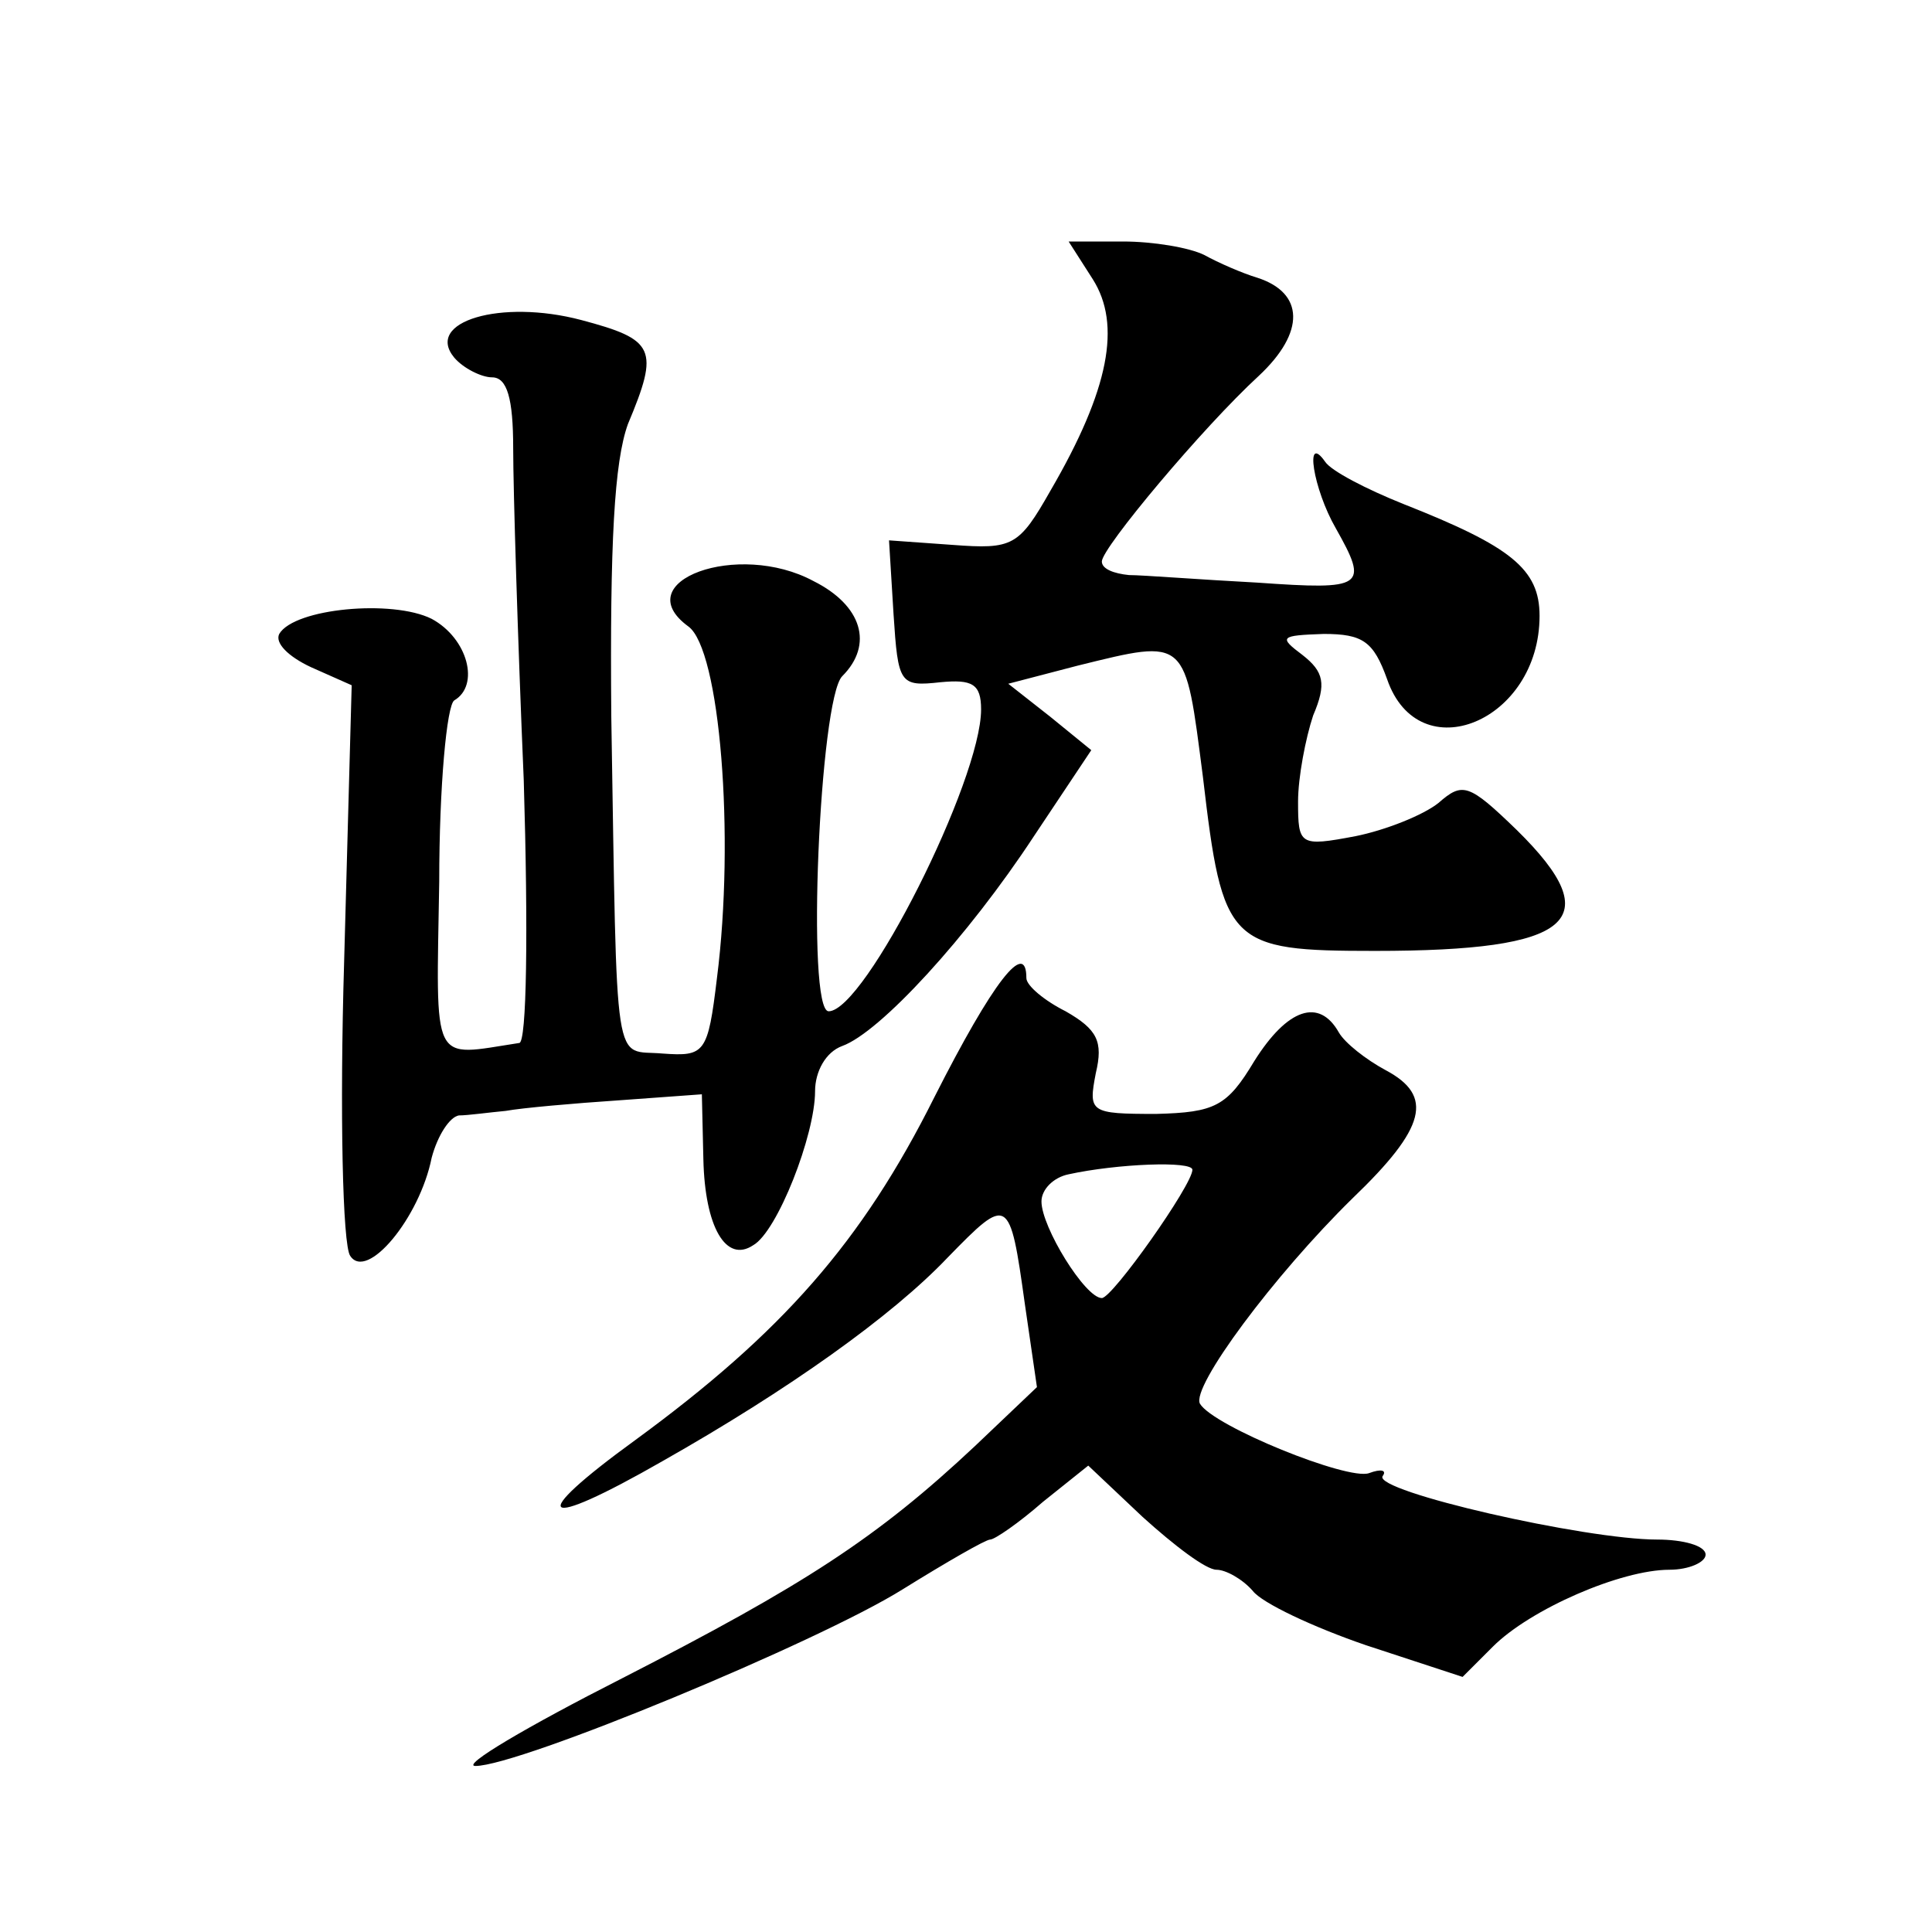 <?xml version="1.0" standalone="no"?>
<!DOCTYPE svg PUBLIC "-//W3C//DTD SVG 20010904//EN"
 "http://www.w3.org/TR/2001/REC-SVG-20010904/DTD/svg10.dtd">
<svg version="1.0" xmlns="http://www.w3.org/2000/svg"
 width="128pt" height="128pt" viewBox="0 0 128 128"
 preserveAspectRatio="xMidYMid meet">
<g transform="translate(0,128) scale(0.1,-0.1)"
fill="#0" stroke="none">
<path d="M724 1095 c19 -30 11 -73 -28 -140 -21 -37 -25 -39 -65 -36 l-42 3 3 -49
c3 -46 4 -48 31 -45 21 2 27 -1 27 -18 0 -47 -77 -200 -101 -200 -15 0 -6 207 9
222 21 21 13 47 -19 63 -50 27 -124 0 -83 -30 21 -15 31 -139 19 -233 -6 -50 -8
-52 -36 -50 -33 3 -30 -18 -34 223 -1 116 2 169 11 194 21 50 18 56 -31 69 -53
14 -104 -1 -84 -25 6 -7 18 -13 25 -13 10 0 14 -14 14 -47 0 -27 3 -126 7 -220
3 -100 2 -174 -3 -174 -59 -9 -55 -17 -53 107 0 63 5 117 10 120 17 10 9 41 -15
54 -26 13 -91 7 -101 -10 -3 -6 6 -15 21 -22 l27 -12 -5 -183 c-3 -100 -1 -188
4 -195 11 -17 46 25 54 65 4 15 12 27 18 28 6 0 20 2 31 3 11 2 45 5 75 7 l55 4
1 -43 c1 -45 15 -69 33 -57 16 9 41 73 41 102 0 13 7 26 18 30 25 9 83 72 127 139
l38 57 -27 22 -28 22 46 12 c73 18 71 19 83 -74 13 -111 17 -115 114 -115 131 0
155 20 94 80 -32 31 -36 32 -52 18 -10 -8 -35 -18 -55 -22 -37 -7 -38 -6 -38 23
0 16 5 42 10 57 9 21 7 29 -7 40 -16 12 -15 13 14 14 26 0 33 -5 42 -30 21 -61
101 -28 101 42 0 31 -19 46 -90 74 -25 10 -48 22 -52 28 -14 20 -8 -18 7 -44 22
-39 19 -41 -52 -36 -38 2 -76 5 -85 5 -10 1 -18 4 -18 9 0 9 67 89 104 123 31 29
30 55 -1 65 -10 3 -26 10 -35 15 -10 5 -34 9 -54 9 l-36 0 16 -25z M619 553 c-48
-96 -101 -156 -198 -227 -73 -53 -64 -61 18 -14 83 47 152 96 189 135 40 41 41
41 51 -31 l8 -55 -41 -39 c-65 -61 -113 -92 -234 -154 -63 -32 -107 -58 -97 -58
29 0 227 82 283 117 29 18 55 33 58 33 3 0 19 11 35 25 l30 24 36 -34 c21 -19 42
-35 49 -35 6 0 17 -6 24 -14 6 -8 40 -24 75 -36 l64 -21 20 20 c25 25 85 51 117
51 13 0 24 5 24 10 0 6 -15 10 -32 10 -48 0 -188 32 -182 42 3 4 -1 5 -9 2 -14
-5 -103 31 -112 46 -6 11 49 85 101 136 49 47 54 68 22 85 -13 7 -27 18 -31 25
-13 23 -34 16 -56 -19 -18 -30 -26 -34 -65 -35 -44 0 -45 1 -40 27 5 21 1 29 -20
41 -14 7 -26 17 -26 22 0 26 -22 -2 -61 -79z m171 -48 c0 -10 -53 -85 -60 -85 -11
0 -40 47 -40 64 0 8 8 16 18 18 32 7 82 9 82 3z"/>
</g>
</svg>
